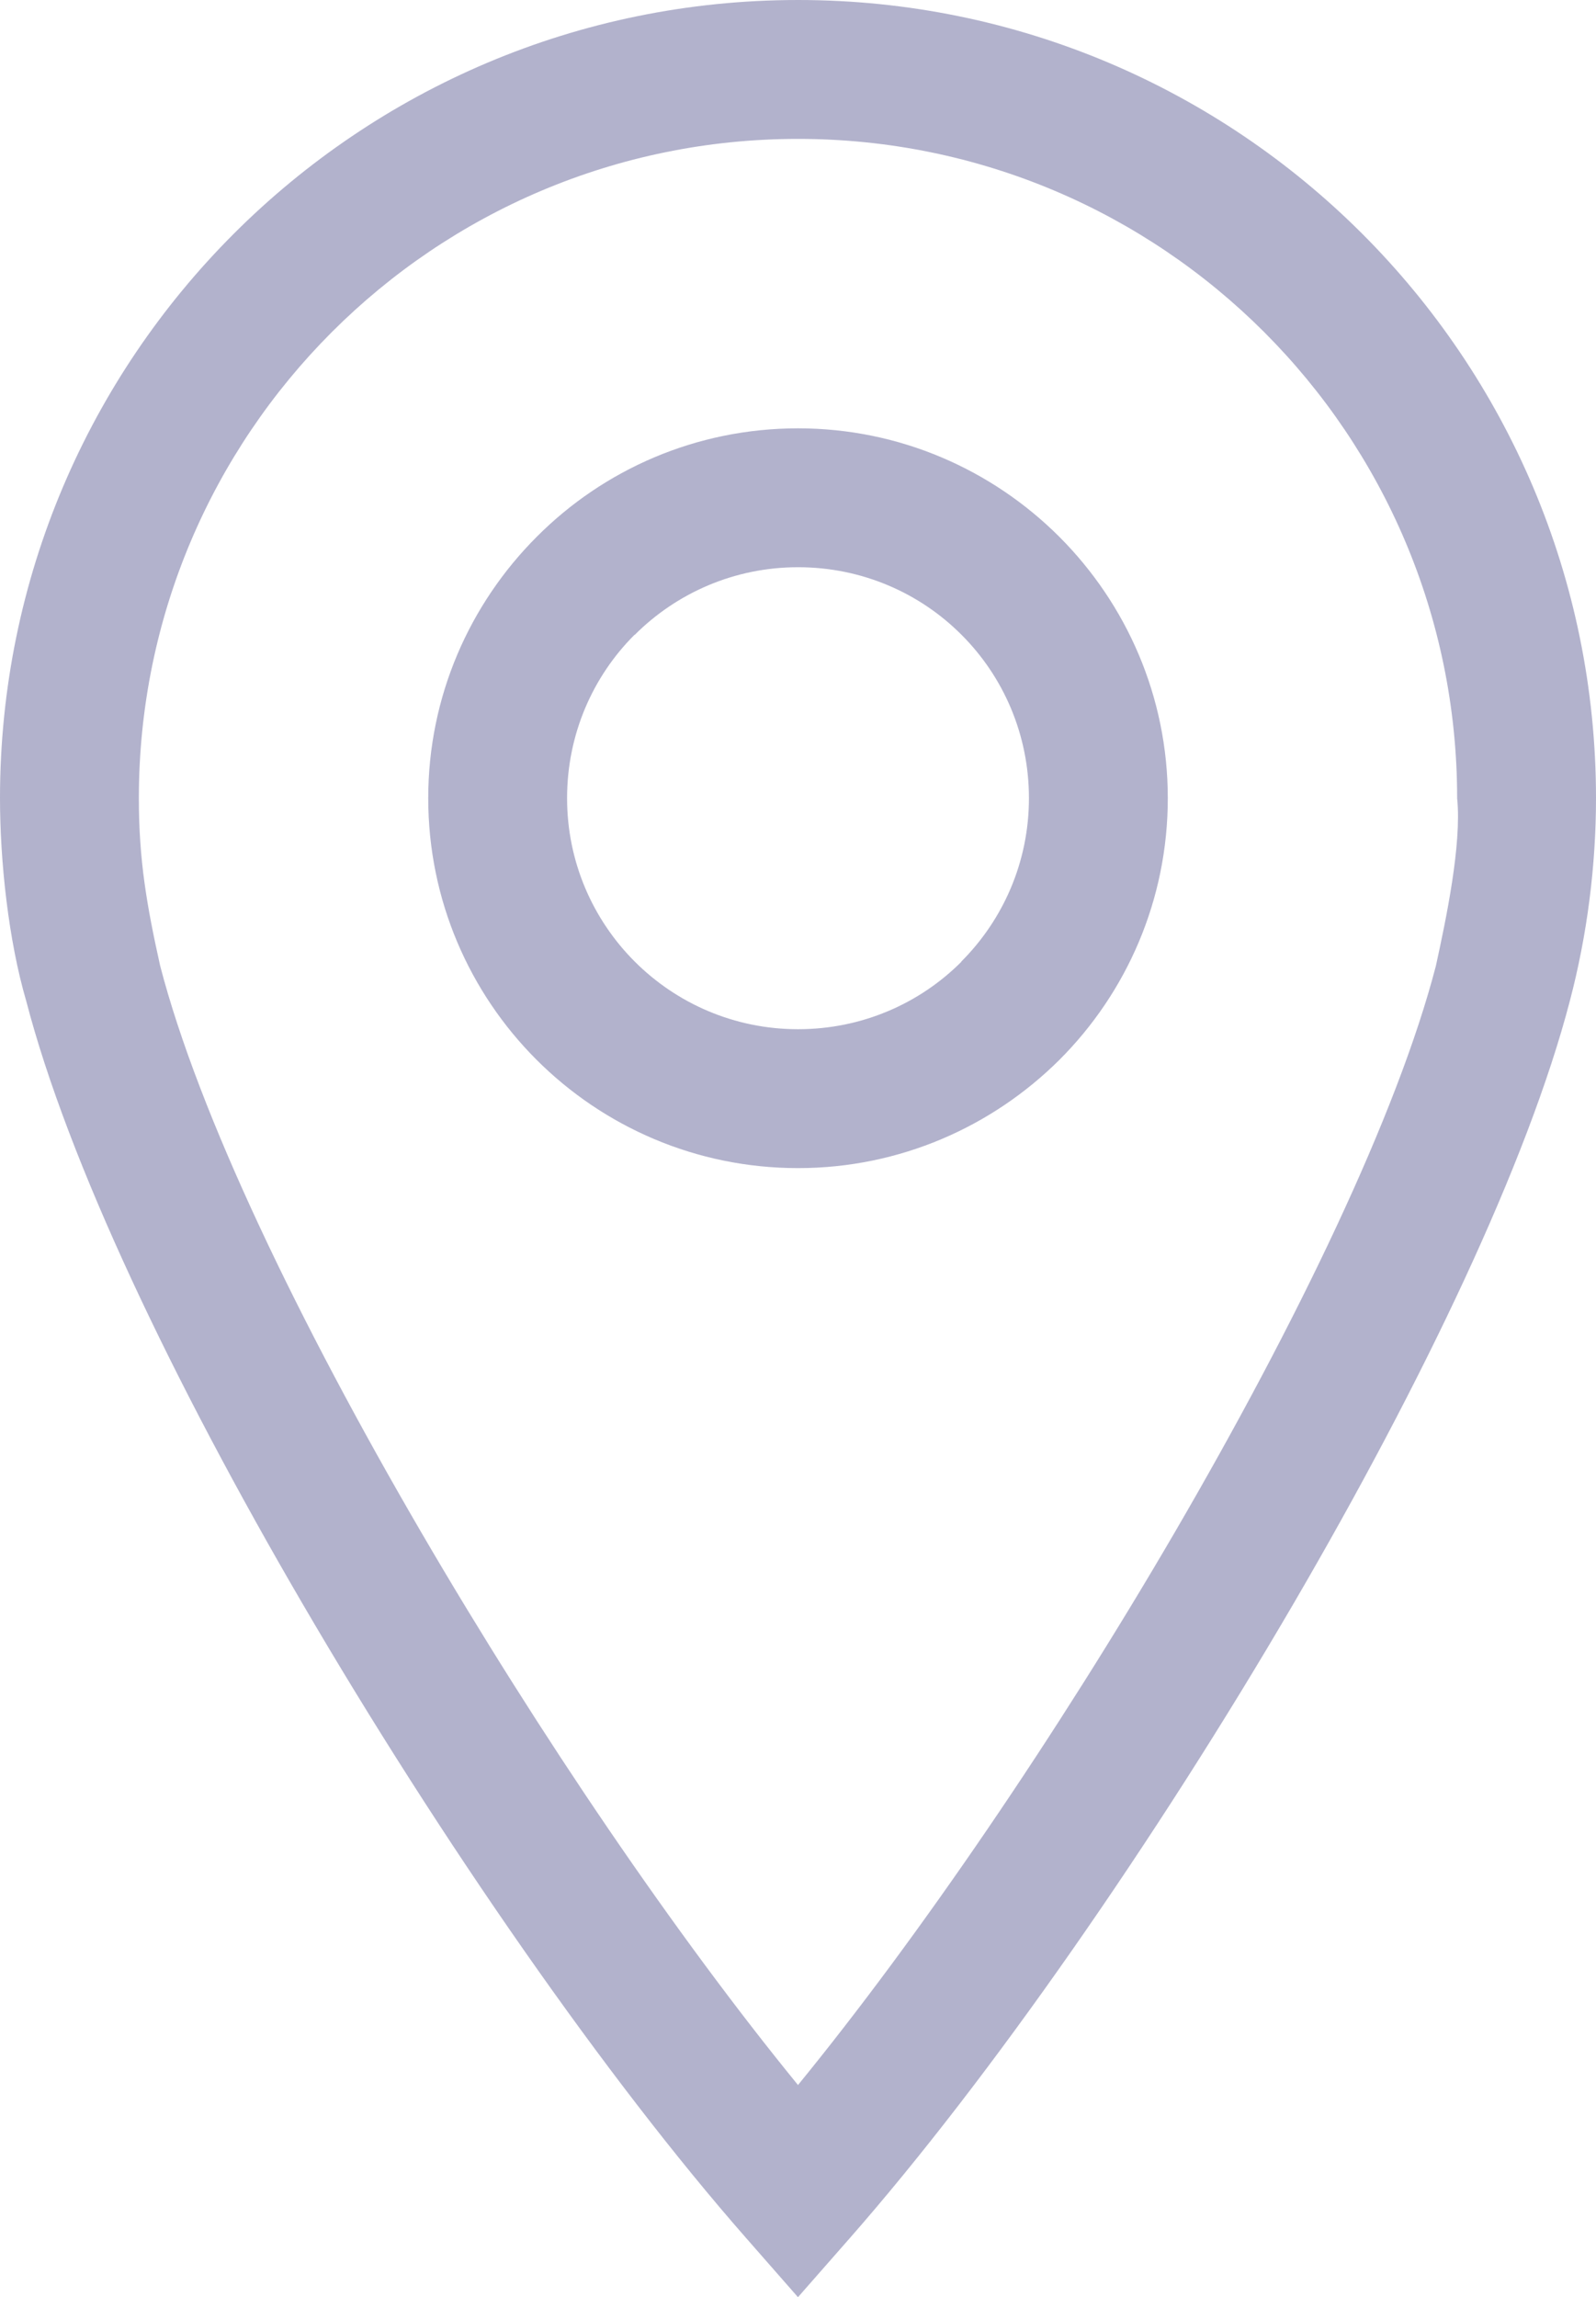 <svg clip-rule="evenodd" fill-rule="evenodd" image-rendering="optimizeQuality" shape-rendering="geometricPrecision" text-rendering="geometricPrecision" version="1.1" viewBox="0 0 608.28 875.26" xmlns="http://www.w3.org/2000/svg">
<defs>
<style type="text/css"><![CDATA[
    .fil0 {fill:#B2B2CC;fill-rule:nonzero}
   ]]></style>
</defs>
<path class="fil0" d="m304.14 0c83.98 0 160.03 34.05 215.06 89.08s89.08 131.08 89.08 215.06c0 25.77-3.38 52.2-9.96 77.2-15.98 61.37-56.31 145.62-105.08 229.26-52.94 90.76-116.27 181.68-169.25 242.04l-19.86 22.62-19.84-22.62c-52.98-60.36-116.32-151.28-169.25-242.05-48.78-83.63-89.11-167.89-105.06-229.26-6.76-23.06-9.98-53.18-9.98-77.19 0-83.98 34.05-160.03 89.08-215.06s131.08-89.08 215.06-89.08zm177.64 126.5c-45.45-45.45-108.27-73.58-177.64-73.58s-132.19 28.13-177.64 73.58-73.58 108.27-73.58 177.64c0 23.55 3.01 40.85 8.1 63.76 14.64 56.49 52.99 136.14 99.7 216.23 44.84 76.89 97.09 153.57 143.42 210.3 46.33-56.73 98.58-133.41 143.42-210.29 46.7-80.1 85.06-159.76 99.7-216.14 3.83-17.54 9.9-46.25 8.1-63.86 0-69.37-28.13-132.19-73.58-177.64zm-177.63 36.7c38.78 0 73.99 15.78 99.54 41.28l0.11 0.11c25.5 25.55 41.28 60.76 41.28 99.54 0 38.9-15.78 74.16-41.28 99.66-25.61 25.48-60.84 41.28-99.65 41.28-38.9 0-74.16-15.78-99.66-41.28s-41.28-60.76-41.28-99.66c0-38.81 15.8-74.04 41.34-99.59 25.44-25.56 60.7-41.34 99.6-41.34zm62.23 78.59c-15.84-15.85-37.86-25.67-62.23-25.67-24.3 0-46.32 9.86-62.24 25.78h-0.11c-15.85 15.84-25.67 37.86-25.67 62.23 0 24.3 9.86 46.32 25.78 62.24s37.94 25.78 62.24 25.78c24.37 0 46.39-9.82 62.23-25.67v-0.11c15.92-15.92 25.78-37.94 25.78-62.24 0-24.37-9.82-46.39-25.67-62.23l-0.11-0.11z"/>
</svg>
